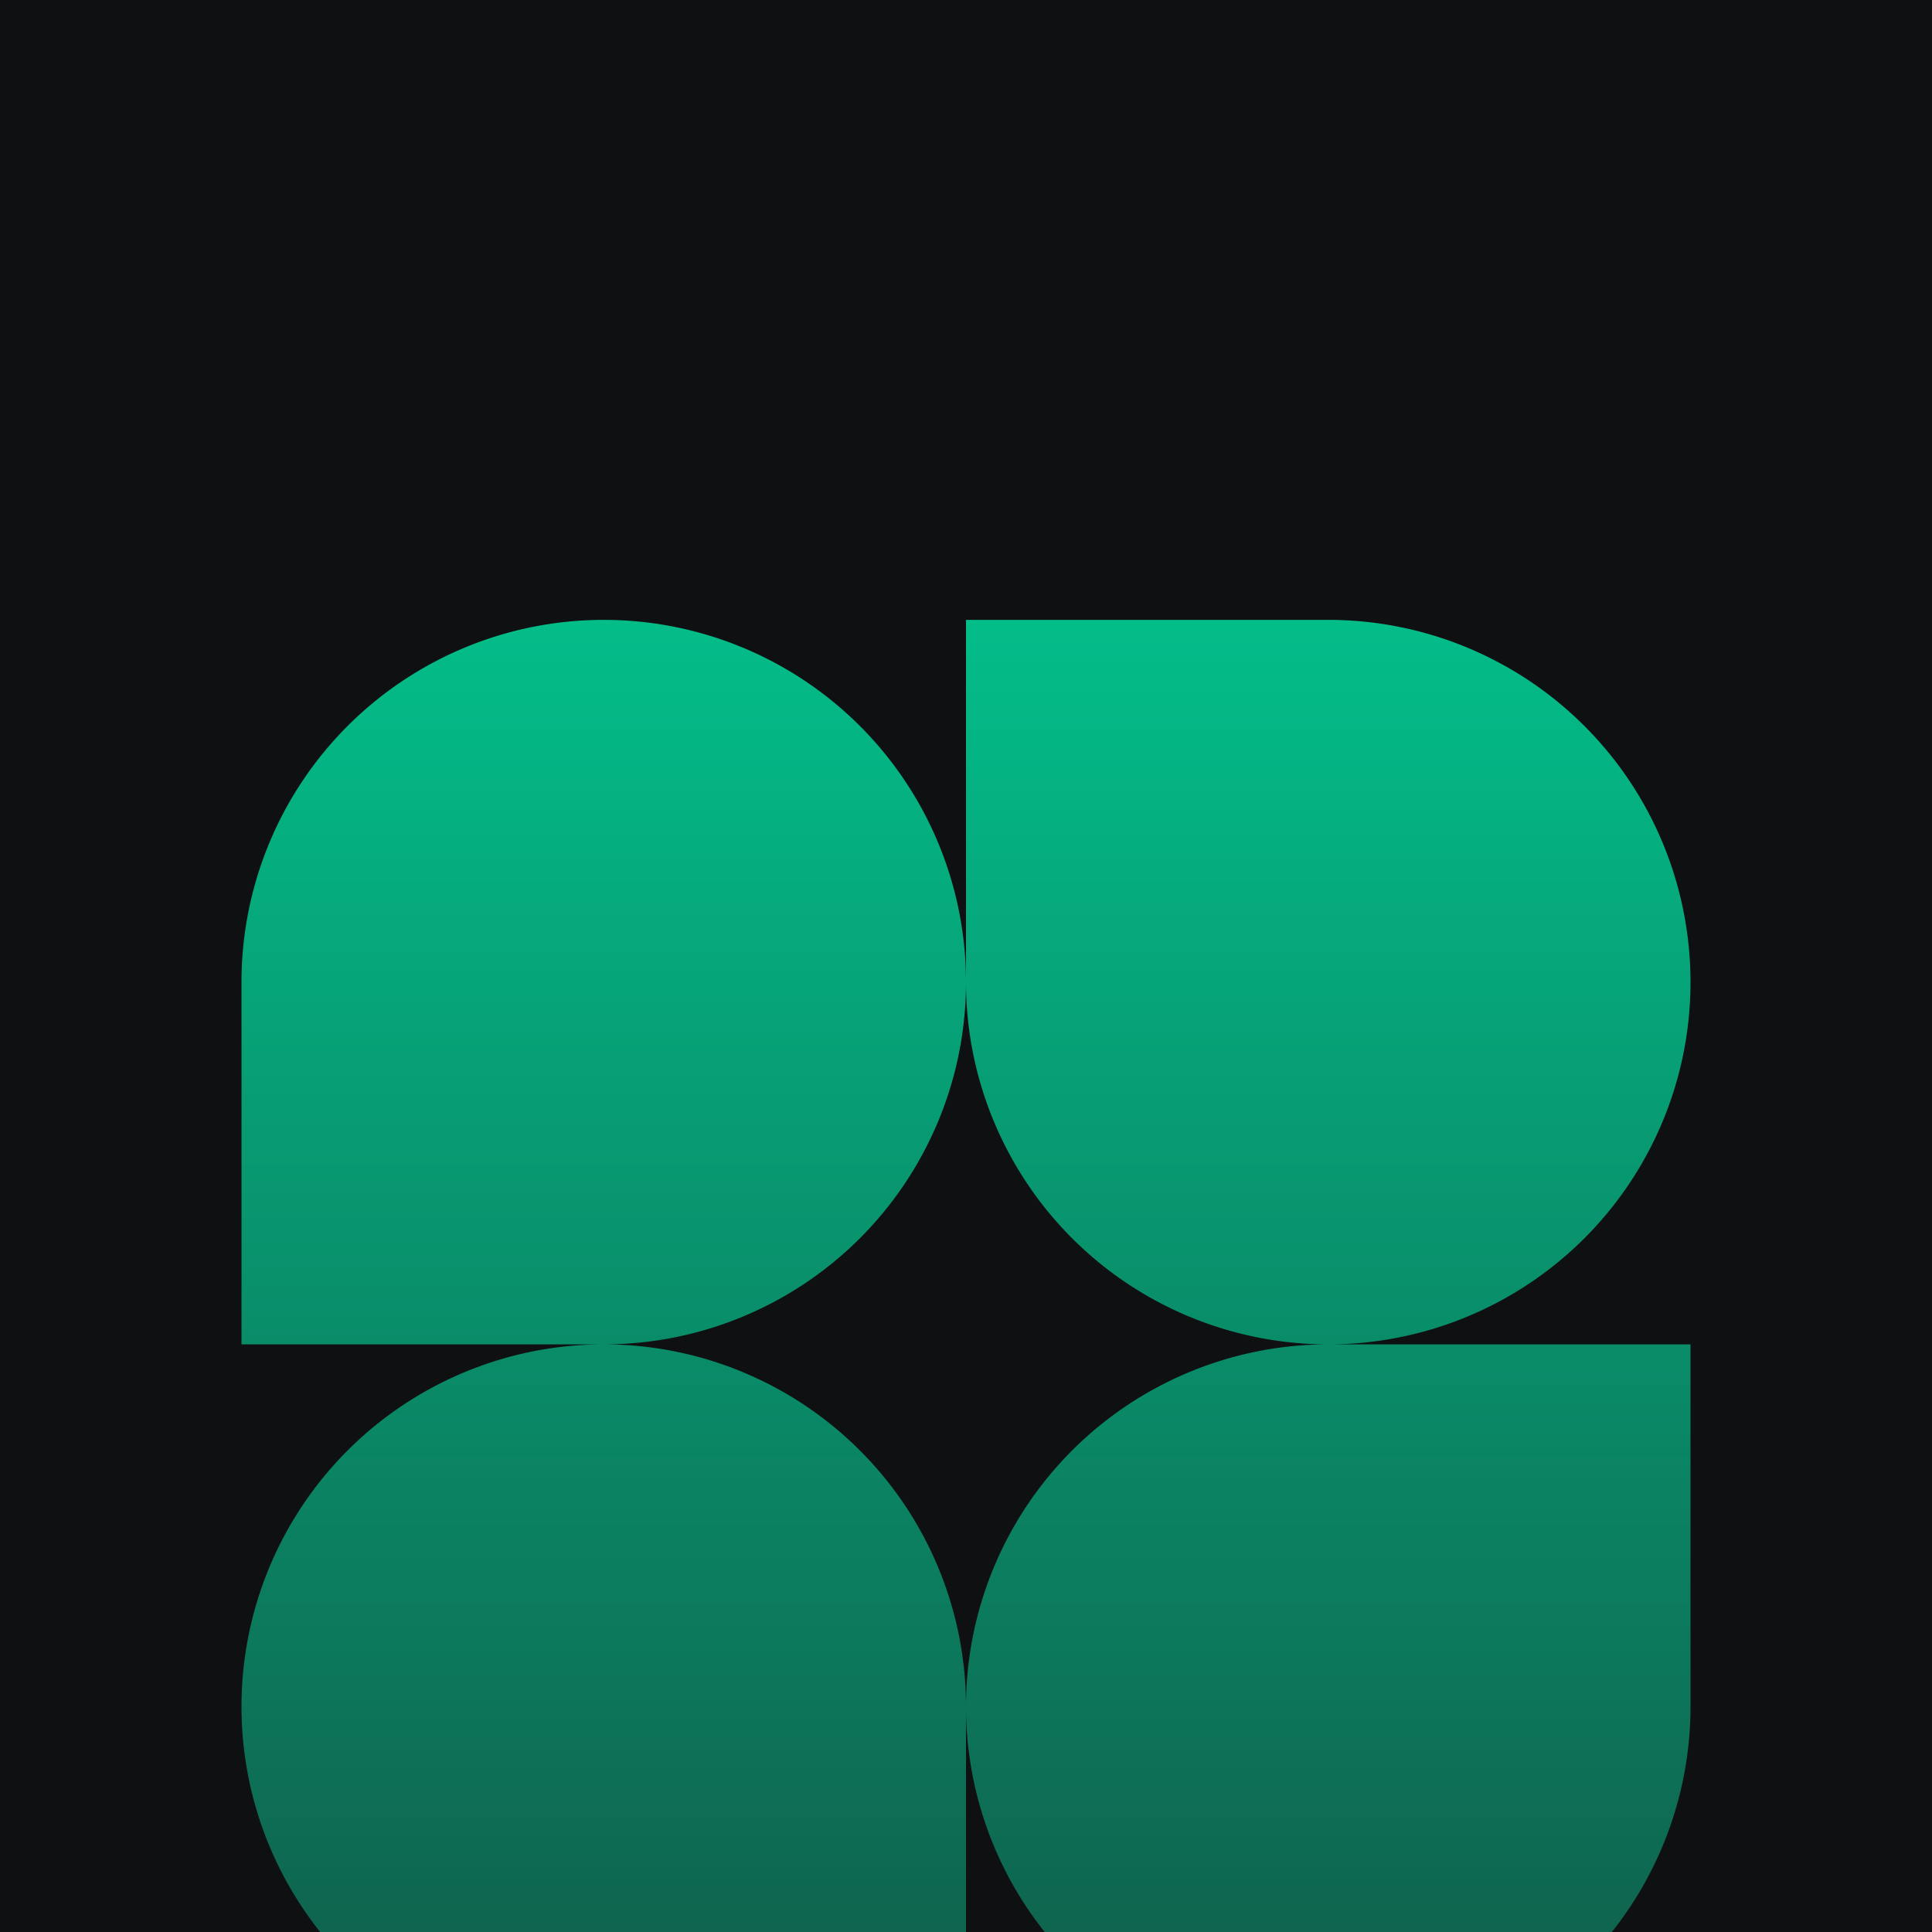 <svg xmlns="http://www.w3.org/2000/svg" width="32" height="32" fill="none"><g clip-path="url(#a)"><path fill="#0F1012" d="M0 0h32v32H0z"/><g filter="url(#b)"><path fill="url(#c)" fill-rule="evenodd" d="M10 16a6 6 0 0 0 0 12h6v-6a6 6 0 0 0 12 0v-6h-6a6 6 0 0 0 0-12h-6v6a6 6 0 0 0-12 0v6h6Zm0 0a6 6 0 0 0 6-6 6 6 0 0 0 6 6 6 6 0 0 0-6 6 6 6 0 0 0-6-6Z" clip-rule="evenodd"/></g></g><defs><linearGradient id="c" x1="16" x2="16" y1="4" y2="28" gradientUnits="userSpaceOnUse"><stop stop-color="#03BD89"/><stop offset="1" stop-color="#105C49"/></linearGradient><clipPath id="a"><path fill="#fff" d="M0 0h32v32H0z"/></clipPath><filter id="b" width="27.008" height="29.013" x="2.496" y="3.499" color-interpolation-filters="sRGB" filterUnits="userSpaceOnUse"><feFlood flood-opacity="0" result="BackgroundImageFix"/><feColorMatrix in="SourceAlpha" result="hardAlpha" values="0 0 0 0 0 0 0 0 0 0 0 0 0 0 0 0 0 0 127 0"/><feOffset/><feGaussianBlur stdDeviation=".251"/><feColorMatrix values="0 0 0 0 0 0 0 0 0 0 0 0 0 0 0 0 0 0 0.1 0"/><feBlend in2="BackgroundImageFix" result="effect1_dropShadow_5697_291784"/><feColorMatrix in="SourceAlpha" result="hardAlpha" values="0 0 0 0 0 0 0 0 0 0 0 0 0 0 0 0 0 0 127 0"/><feOffset dy="1.003"/><feGaussianBlur stdDeviation=".501"/><feColorMatrix values="0 0 0 0 0 0 0 0 0 0 0 0 0 0 0 0 0 0 0.09 0"/><feBlend in2="effect1_dropShadow_5697_291784" result="effect2_dropShadow_5697_291784"/><feColorMatrix in="SourceAlpha" result="hardAlpha" values="0 0 0 0 0 0 0 0 0 0 0 0 0 0 0 0 0 0 127 0"/><feOffset dy="2.005"/><feGaussianBlur stdDeviation=".501"/><feColorMatrix values="0 0 0 0 0 0 0 0 0 0 0 0 0 0 0 0 0 0 0.05 0"/><feBlend in2="effect2_dropShadow_5697_291784" result="effect3_dropShadow_5697_291784"/><feColorMatrix in="SourceAlpha" result="hardAlpha" values="0 0 0 0 0 0 0 0 0 0 0 0 0 0 0 0 0 0 127 0"/><feOffset dy="3.008"/><feGaussianBlur stdDeviation=".752"/><feColorMatrix values="0 0 0 0 0 0 0 0 0 0 0 0 0 0 0 0 0 0 0.02 0"/><feBlend in2="effect3_dropShadow_5697_291784" result="effect4_dropShadow_5697_291784"/><feBlend in="SourceGraphic" in2="effect4_dropShadow_5697_291784" result="shape"/><feColorMatrix in="SourceAlpha" result="hardAlpha" values="0 0 0 0 0 0 0 0 0 0 0 0 0 0 0 0 0 0 127 0"/><feOffset dy=".251"/><feComposite in2="hardAlpha" k2="-1" k3="1" operator="arithmetic"/><feColorMatrix values="0 0 0 0 1 0 0 0 0 1 0 0 0 0 1 0 0 0 0.25 0"/><feBlend in2="shape" result="effect5_innerShadow_5697_291784"/></filter></defs></svg>
